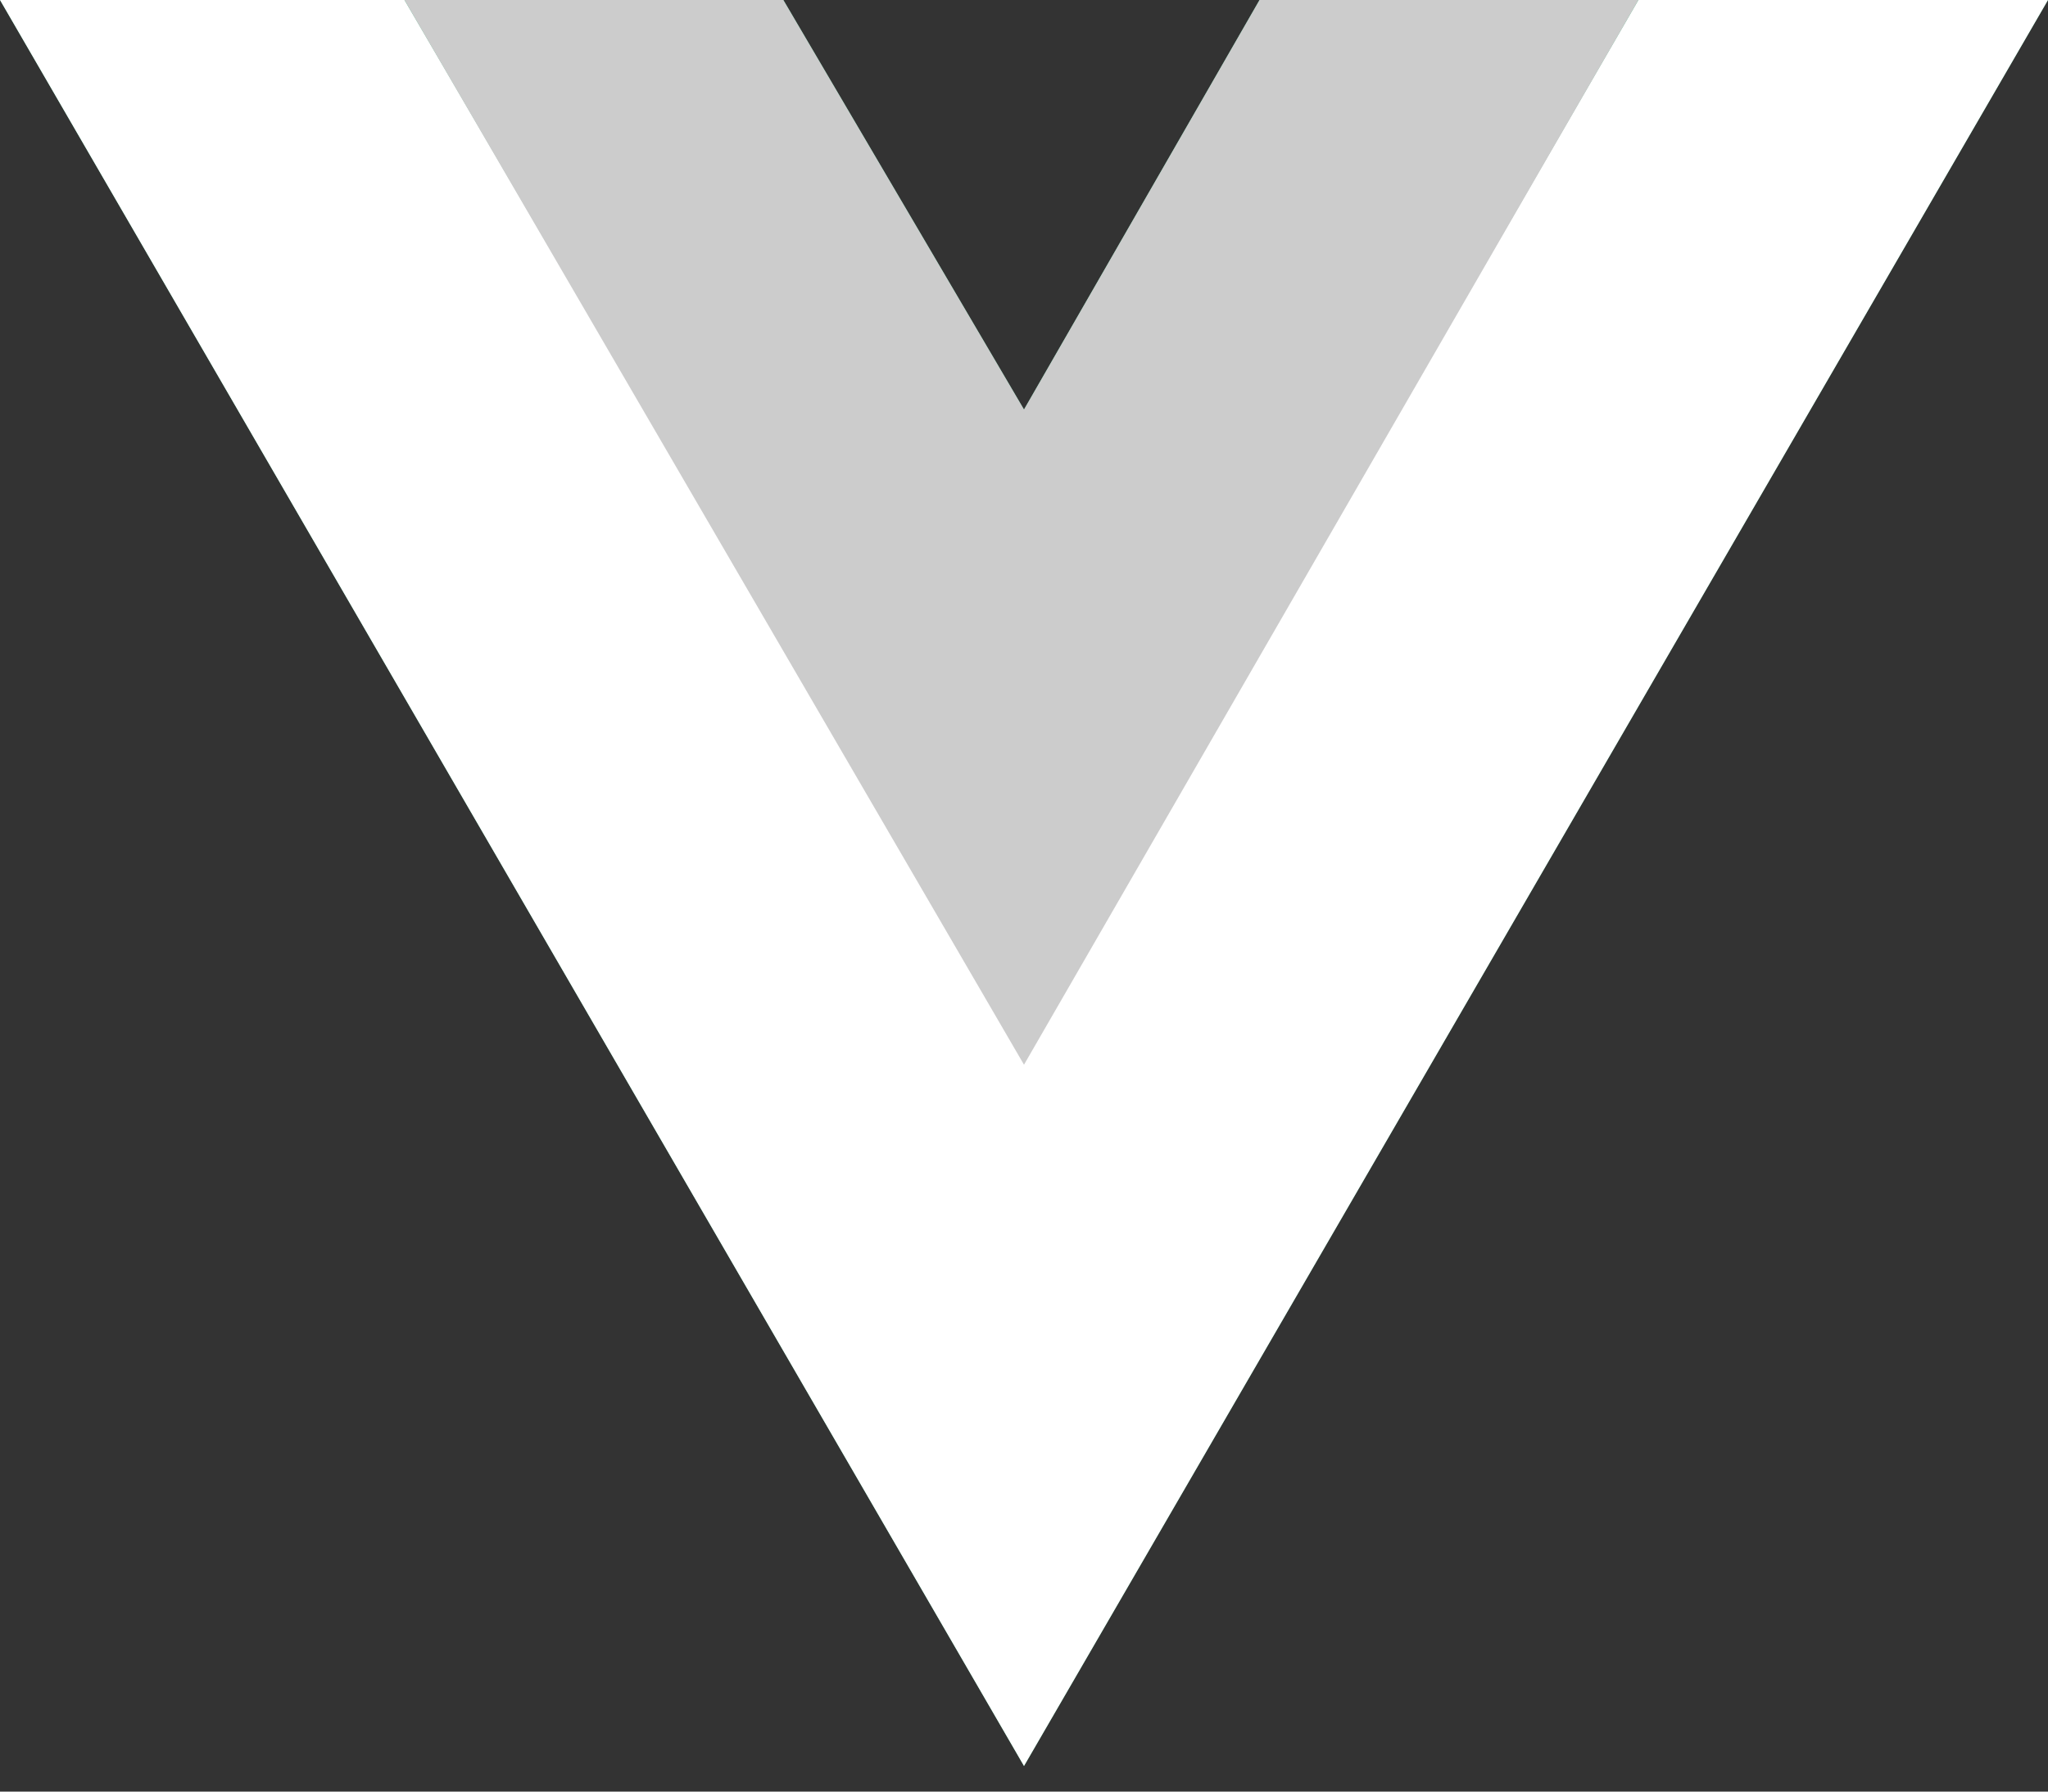 <?xml version="1.0" encoding="UTF-8"?>
<svg width="24px" height="21px" viewBox="0 0 24 21" version="1.1" xmlns="http://www.w3.org/2000/svg" xmlns:xlink="http://www.w3.org/1999/xlink">
    <rect x="0" y="0" width="24" height="21" fill="#333333" stroke="none"/>
    <title>VUE</title>
    <g id="NEW-THEME-CONCEPT" stroke="none" stroke-width="1" fill="none" fill-rule="evenodd">
        <g id="TAG-ICON-SUITE" transform="translate(-992, -563)" fill-rule="nonzero">
            <g id="VUE" transform="translate(992, 563)">
                <polygon id="Path" fill="#41B883" points="19.2 0 24 0 12 20.7 0 0 4.74 0 9.18 0 12 4.8 14.76 0"></polygon>
                <polygon id="Path" fill="#FFFFFF" points="0 0 12 20.7 24 0 19.2 0 12 12.42 4.74 0"></polygon>
                <polygon id="Path" fill="#CCCCCC" points="4.74 0 12 12.48 19.2 0 14.76 0 12 4.8 9.18 0"></polygon>
            </g>
        </g>
    </g>
</svg>